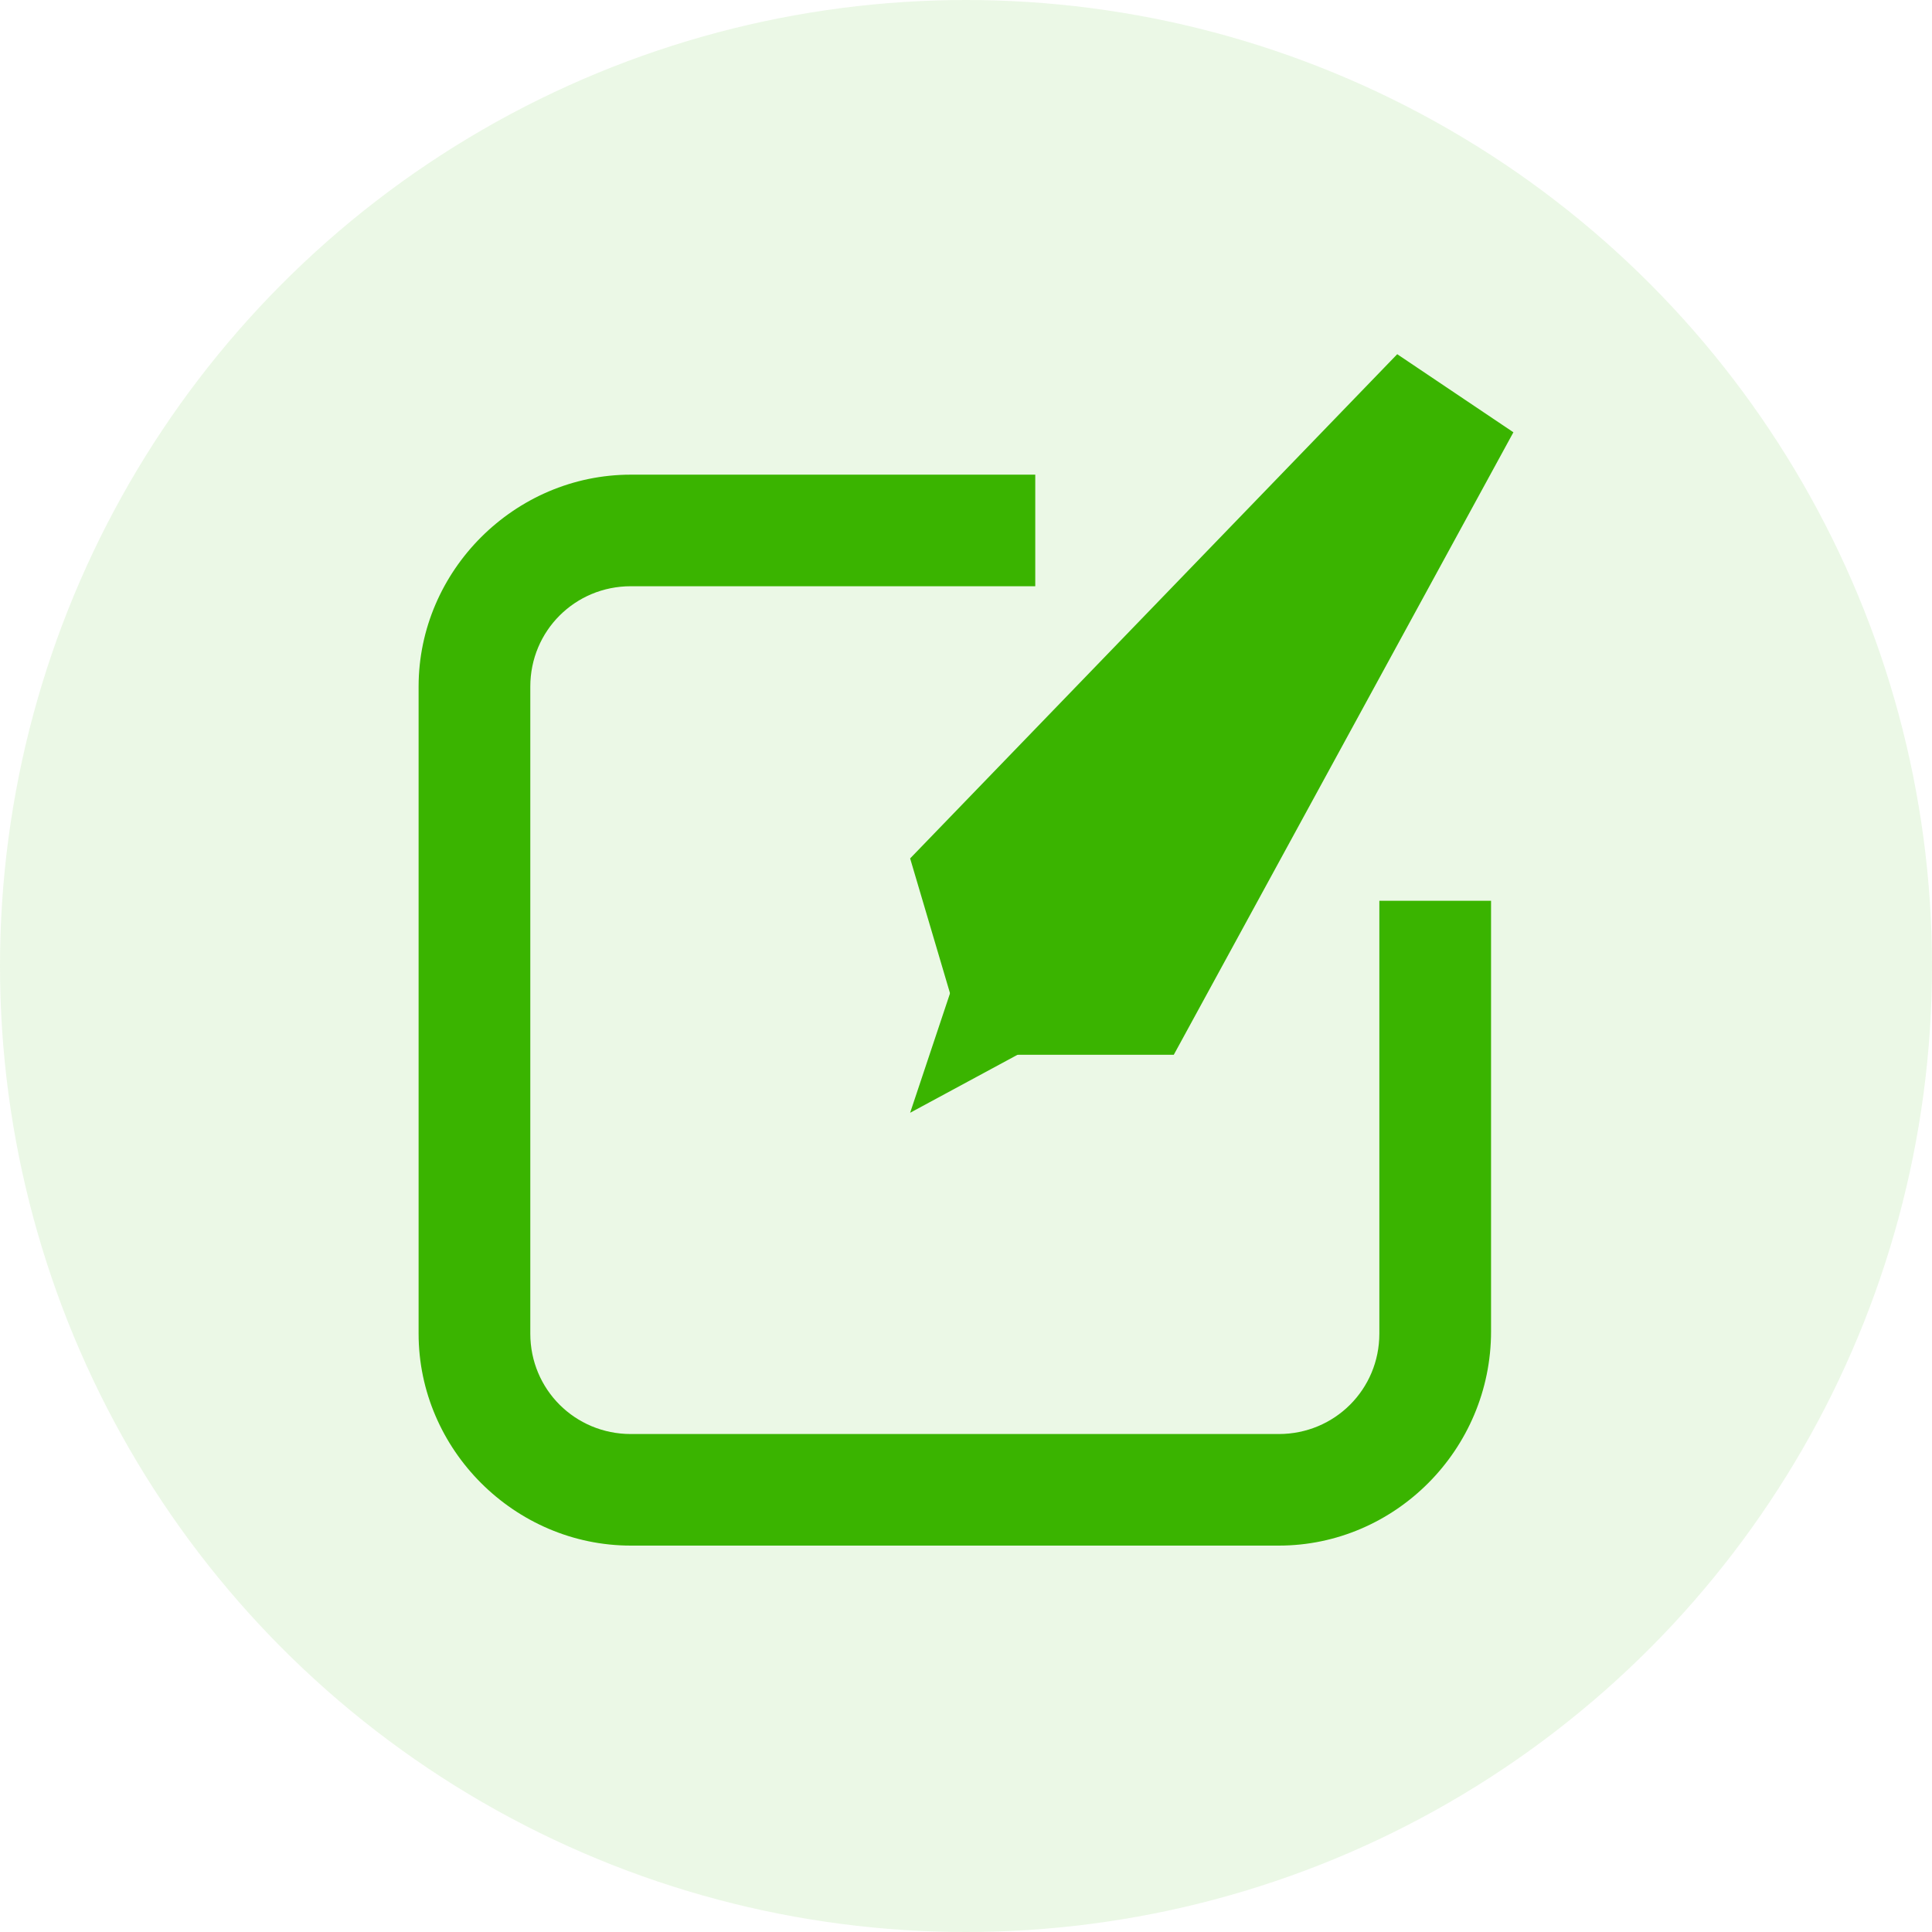 <svg width="60" height="60" viewBox="0 0 60 60" fill="none" xmlns="http://www.w3.org/2000/svg">
<circle cx="30" cy="30" r="30" fill="#3AB400" fill-opacity="0.1"/>
<path d="M39.714 48H19.592C15.984 48 13 45.02 13 41.417V21.324C13 17.721 15.984 14.741 19.592 14.741H32.151V18.206H19.592C17.857 18.206 16.469 19.591 16.469 21.324V41.417C16.469 43.15 17.857 44.535 19.592 44.535H39.714C41.449 44.535 42.837 43.15 42.837 41.417V27.975H46.306V41.348C46.306 45.02 43.322 48 39.714 48Z" fill="#3AB400"/>
<path d="M43.392 11L28.265 26.659L30.069 32.757H36.453L47 13.425L43.392 11Z" fill="#3AB400"/>
<path d="M29.792 29.985L28.265 34.558L32.498 32.272L29.792 29.985Z" fill="#3AB400"/>
</svg>
